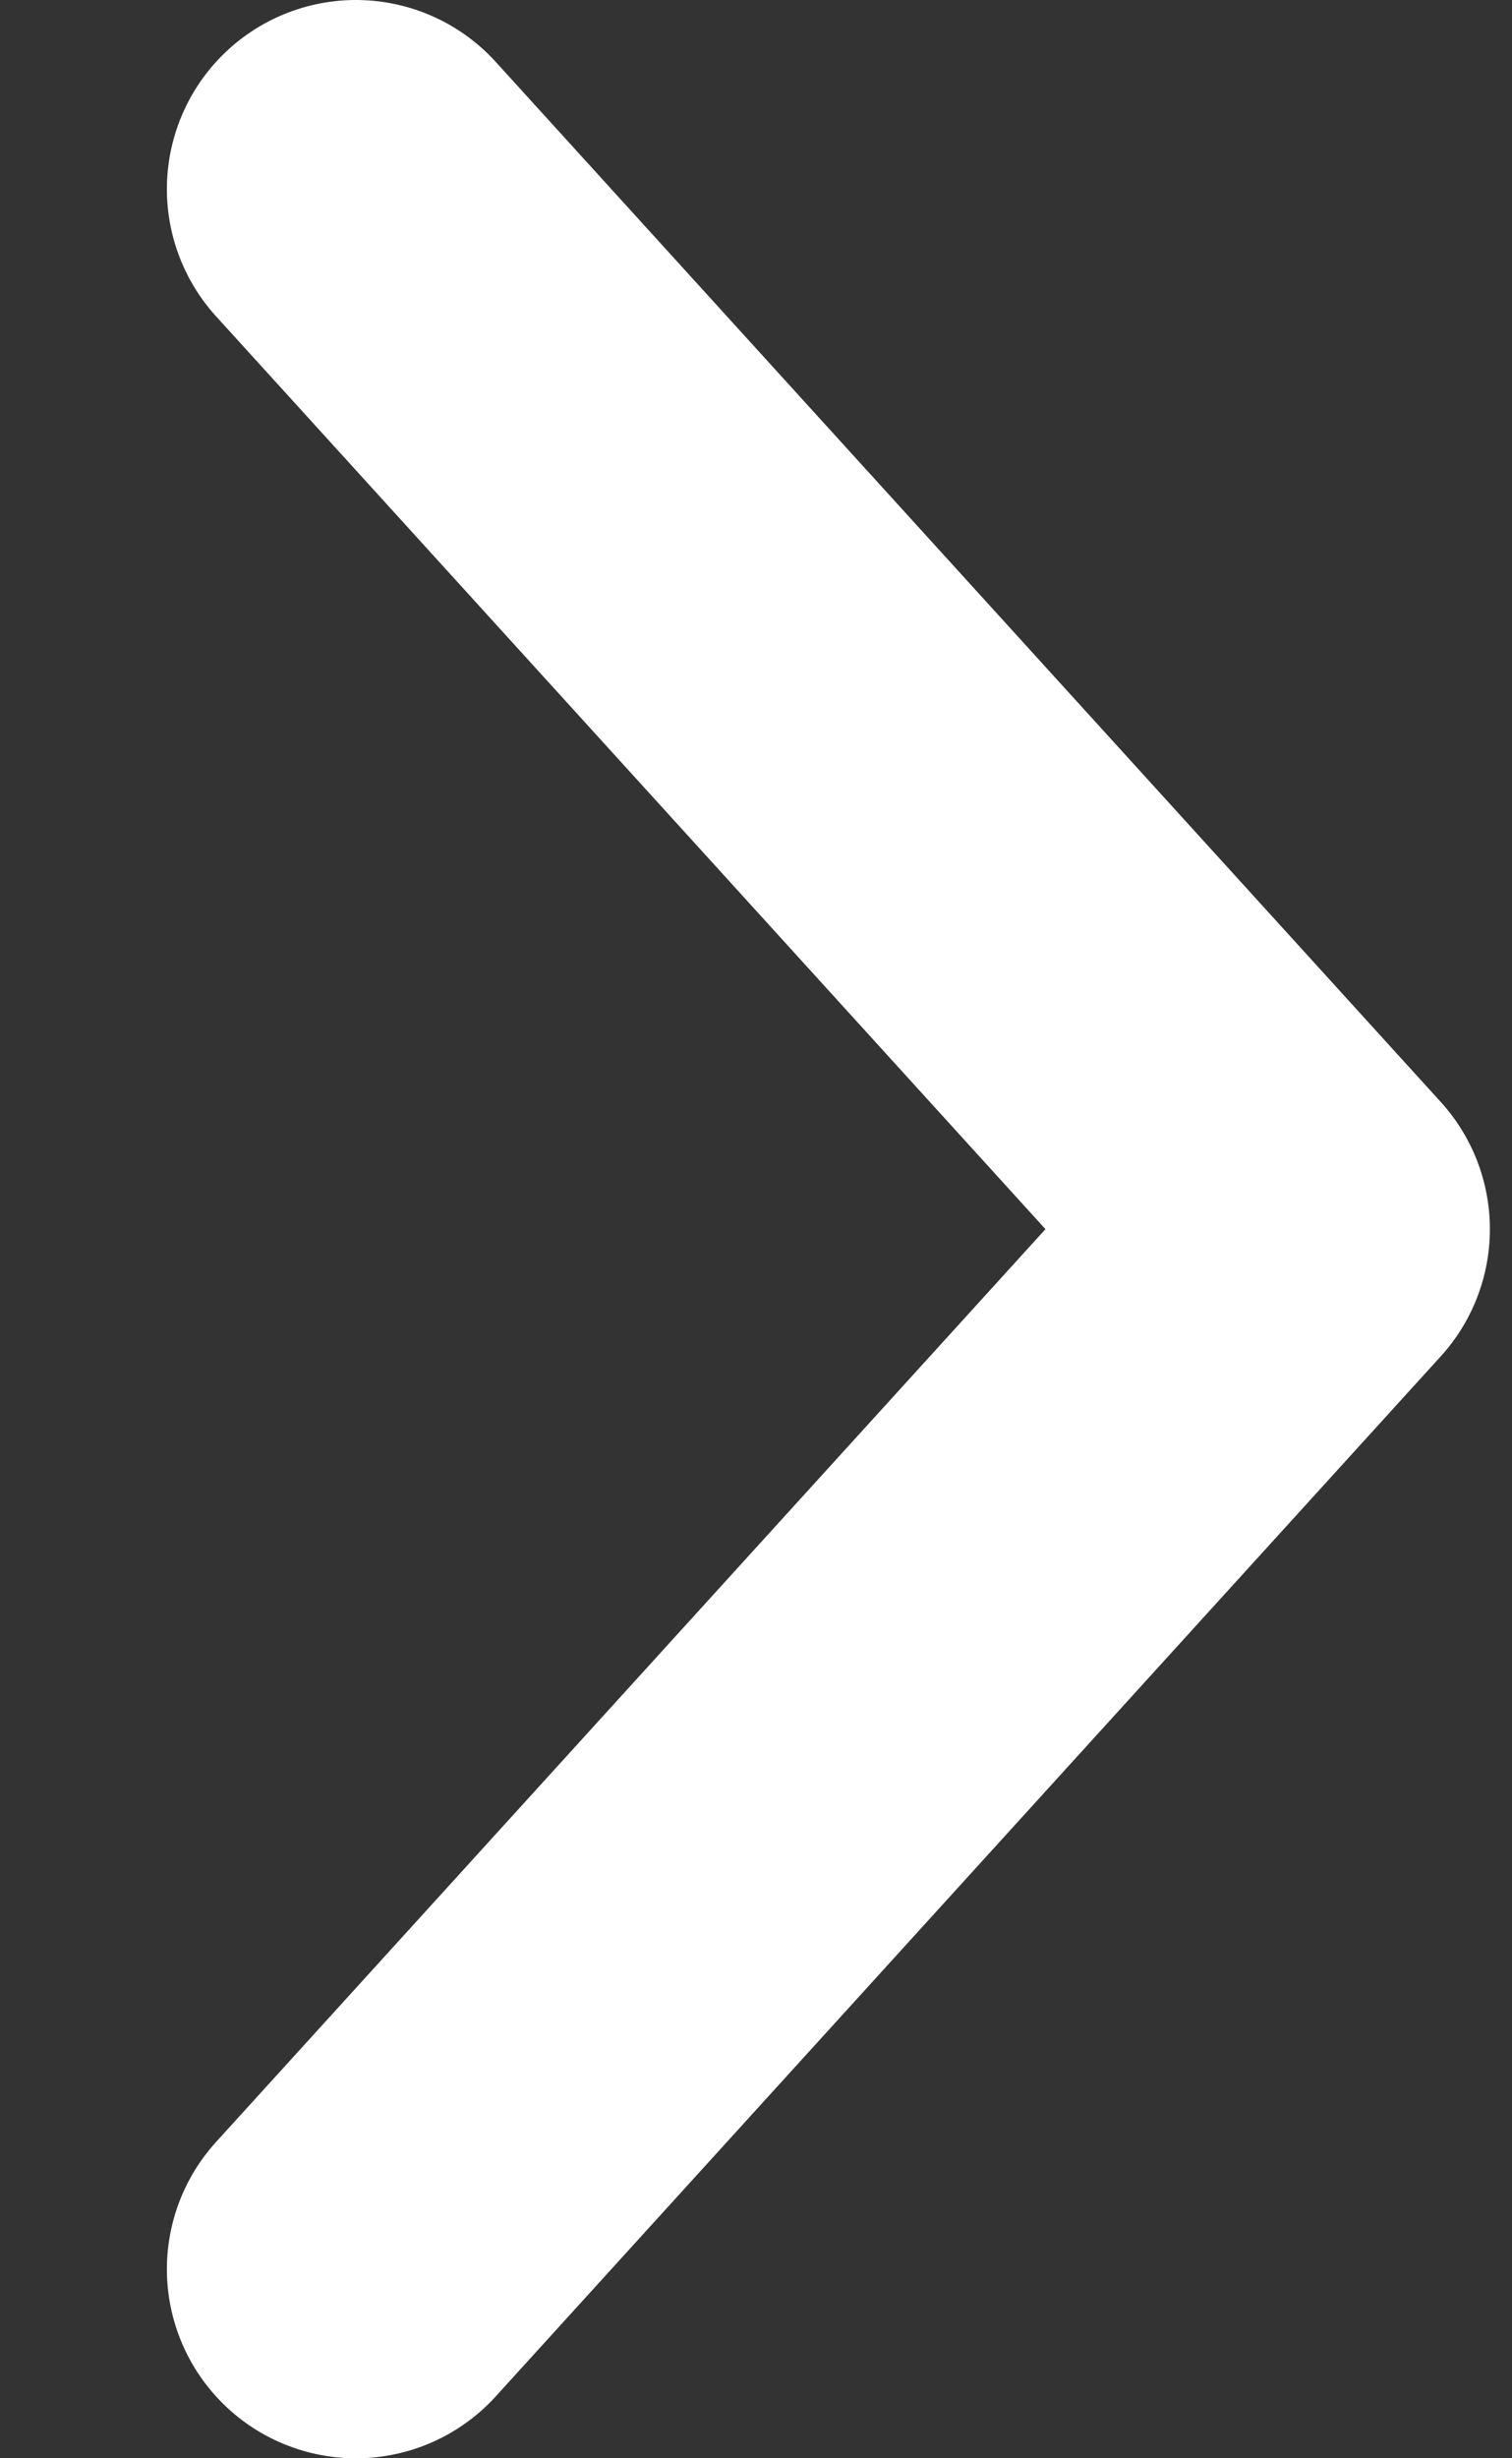 <svg width="8" height="13" viewBox="0 0 8 13" fill="none" xmlns="http://www.w3.org/2000/svg">
<rect x="0" y="0" width="8" height="13" fill="#333333" stroke="none"/>
<path d="M1.883 12L6.883 6.5L1.883 1" stroke="white" stroke-width="2" stroke-linecap="round" stroke-linejoin="round"/>
</svg>
